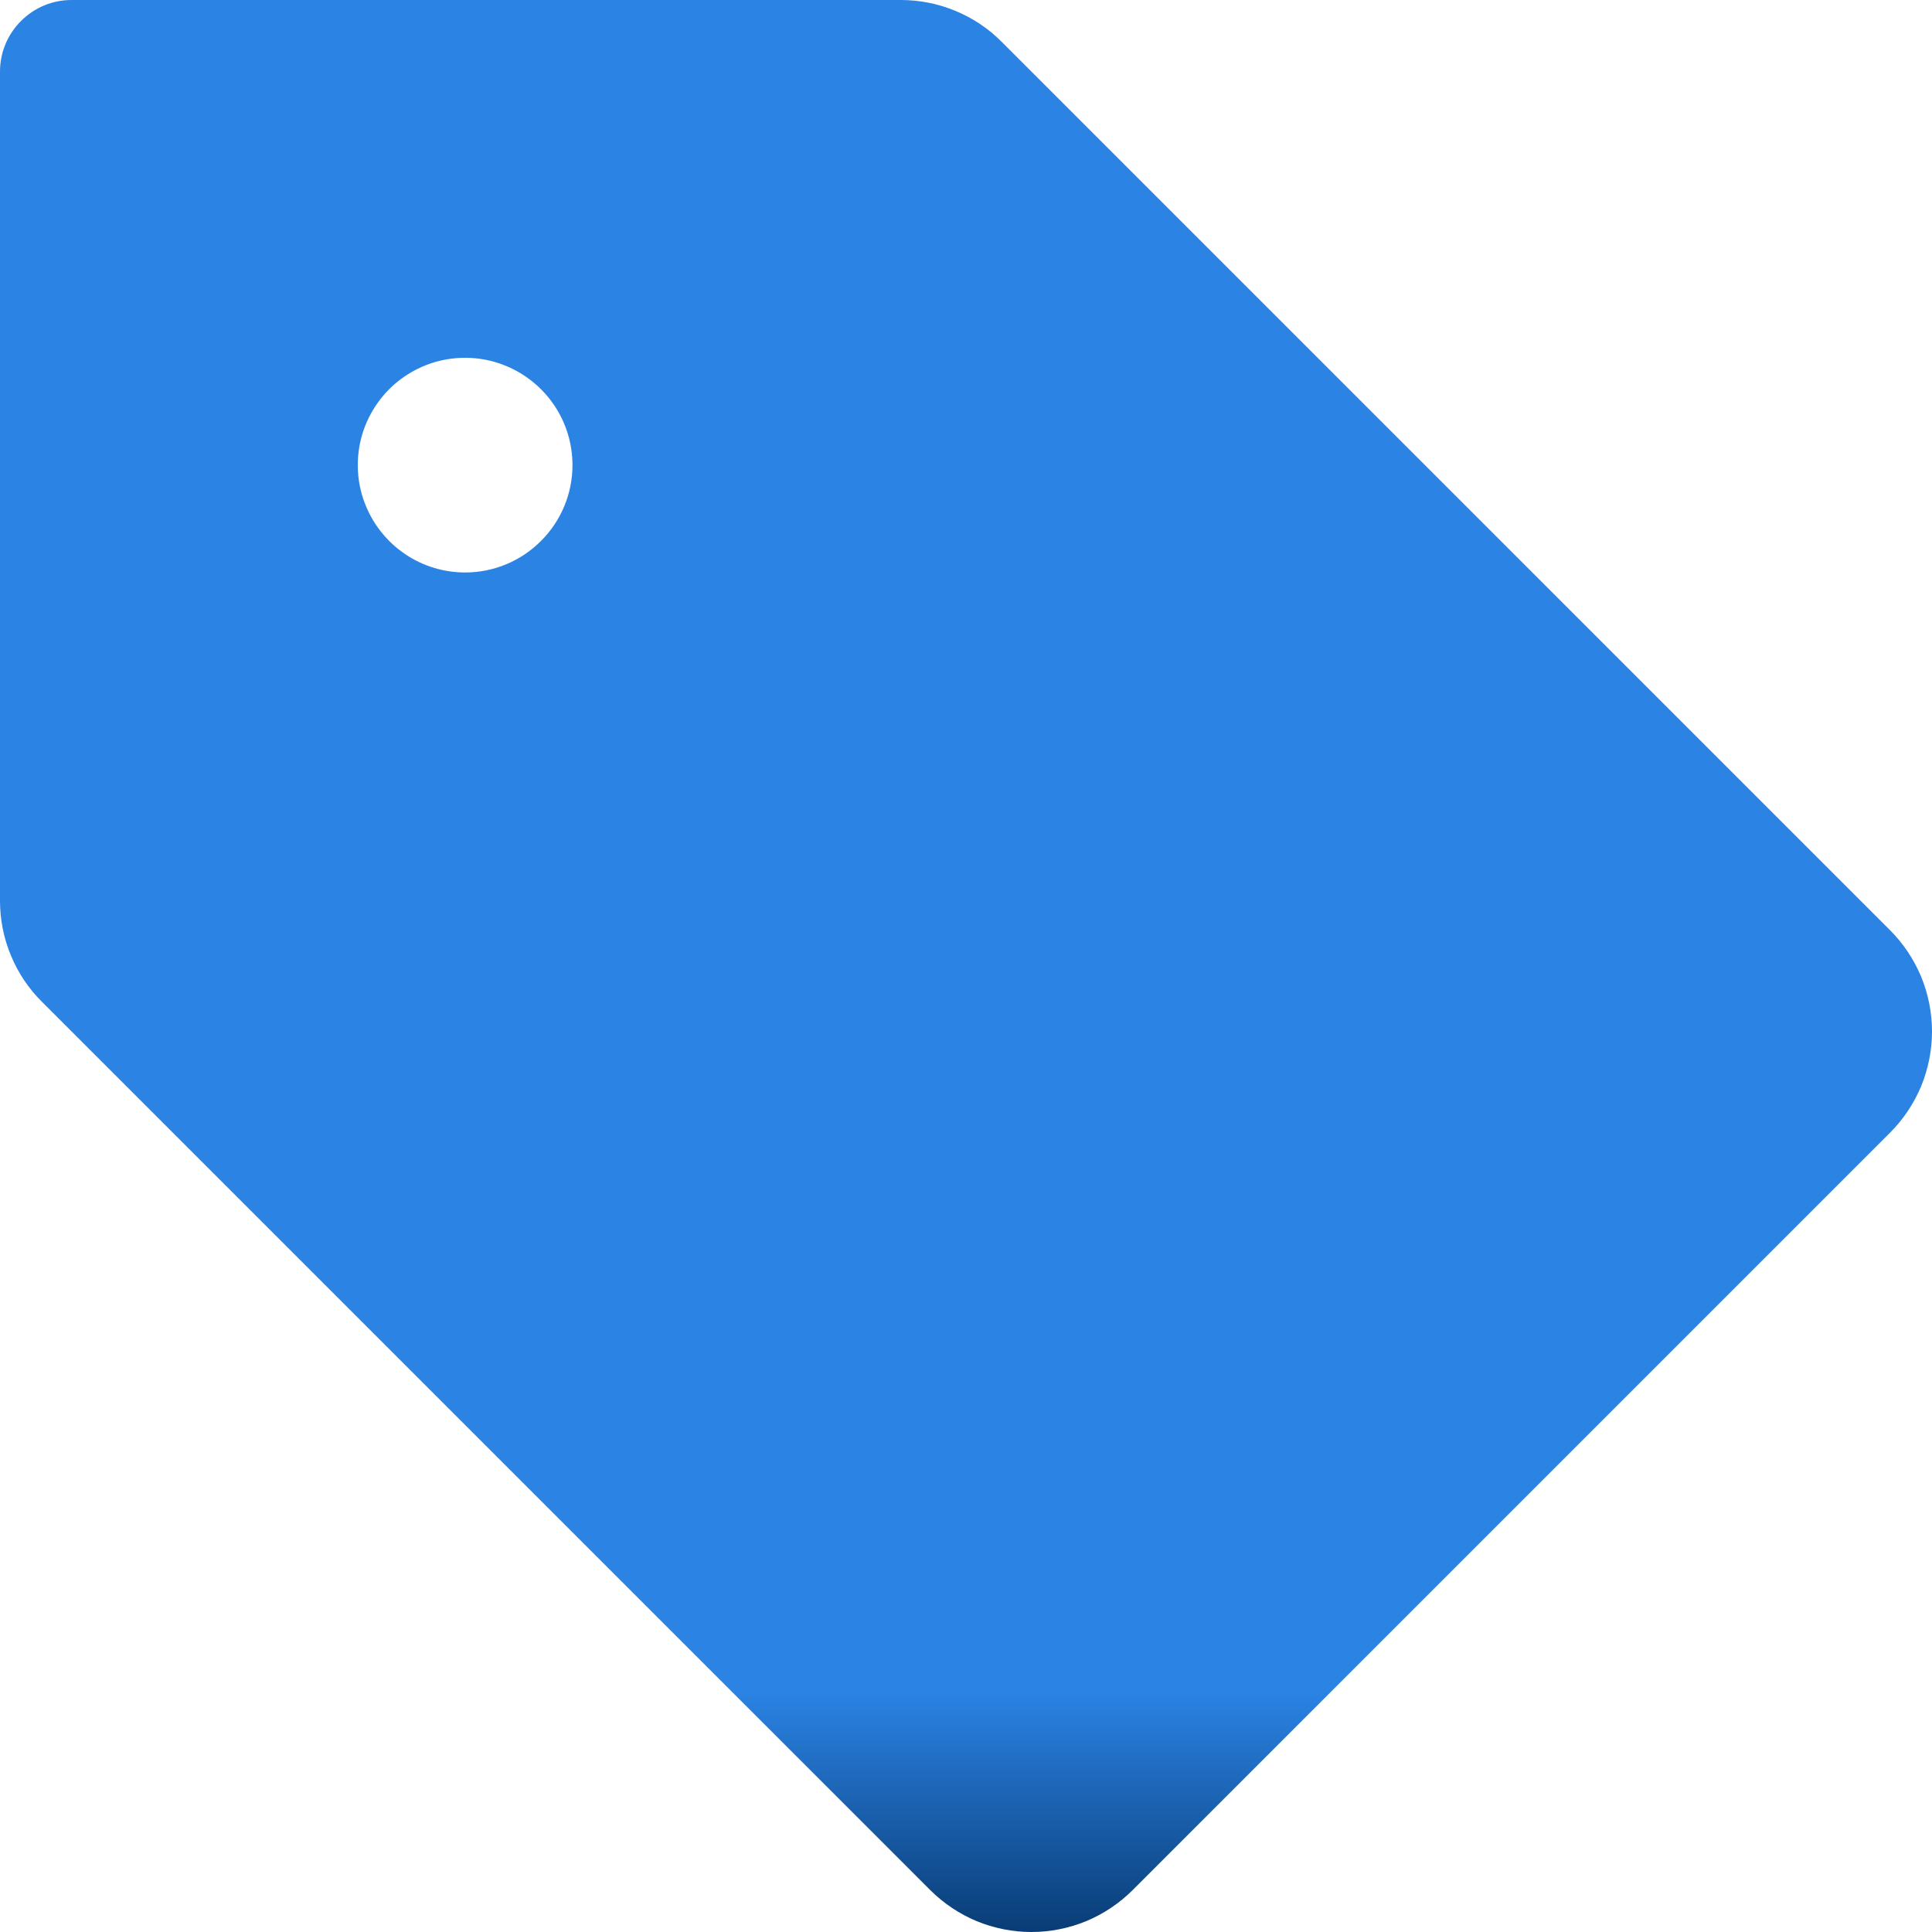 <svg width="16" height="16" viewBox="0 0 16 16" fill="none" xmlns="http://www.w3.org/2000/svg">
<path d="M15.653 7.704L8.296 0.347C8.187 0.237 8.056 0.149 7.912 0.09C7.769 0.03 7.614 -0 7.459 5.99632e-06H0.593C0.435 5.99632e-06 0.285 0.062 0.174 0.174C0.062 0.285 5.99632e-06 0.435 5.99632e-06 0.593V7.459C-0 7.614 0.03 7.769 0.09 7.912C0.149 8.056 0.237 8.187 0.347 8.296L7.704 15.653C7.814 15.763 7.945 15.85 8.088 15.91C8.232 15.969 8.386 16 8.542 16C8.698 16 8.852 15.969 8.996 15.91C9.139 15.85 9.27 15.763 9.38 15.653L15.653 9.38C15.763 9.27 15.85 9.139 15.91 8.996C15.969 8.852 16 8.698 16 8.542C16 8.386 15.969 8.232 15.91 8.088C15.85 7.945 15.763 7.814 15.653 7.704ZM3.852 4.741C3.676 4.741 3.504 4.689 3.358 4.591C3.212 4.493 3.098 4.354 3.031 4.192C2.963 4.03 2.946 3.851 2.98 3.678C3.014 3.506 3.099 3.348 3.223 3.223C3.348 3.099 3.506 3.014 3.678 2.98C3.851 2.946 4.03 2.963 4.192 3.031C4.354 3.098 4.493 3.212 4.591 3.358C4.689 3.504 4.741 3.676 4.741 3.852C4.741 4.088 4.647 4.314 4.48 4.48C4.314 4.647 4.088 4.741 3.852 4.741Z" fill="url(#paint0_linear_1_369)"/>
<defs>
<linearGradient id="paint0_linear_1_369" x1="8" y1="0" x2="8" y2="16" gradientUnits="userSpaceOnUse">
<stop offset="0.875" stop-color="#2B83E4"/>
<stop offset="1" stop-color="#093C75"/>
</linearGradient>
</defs>
</svg>
